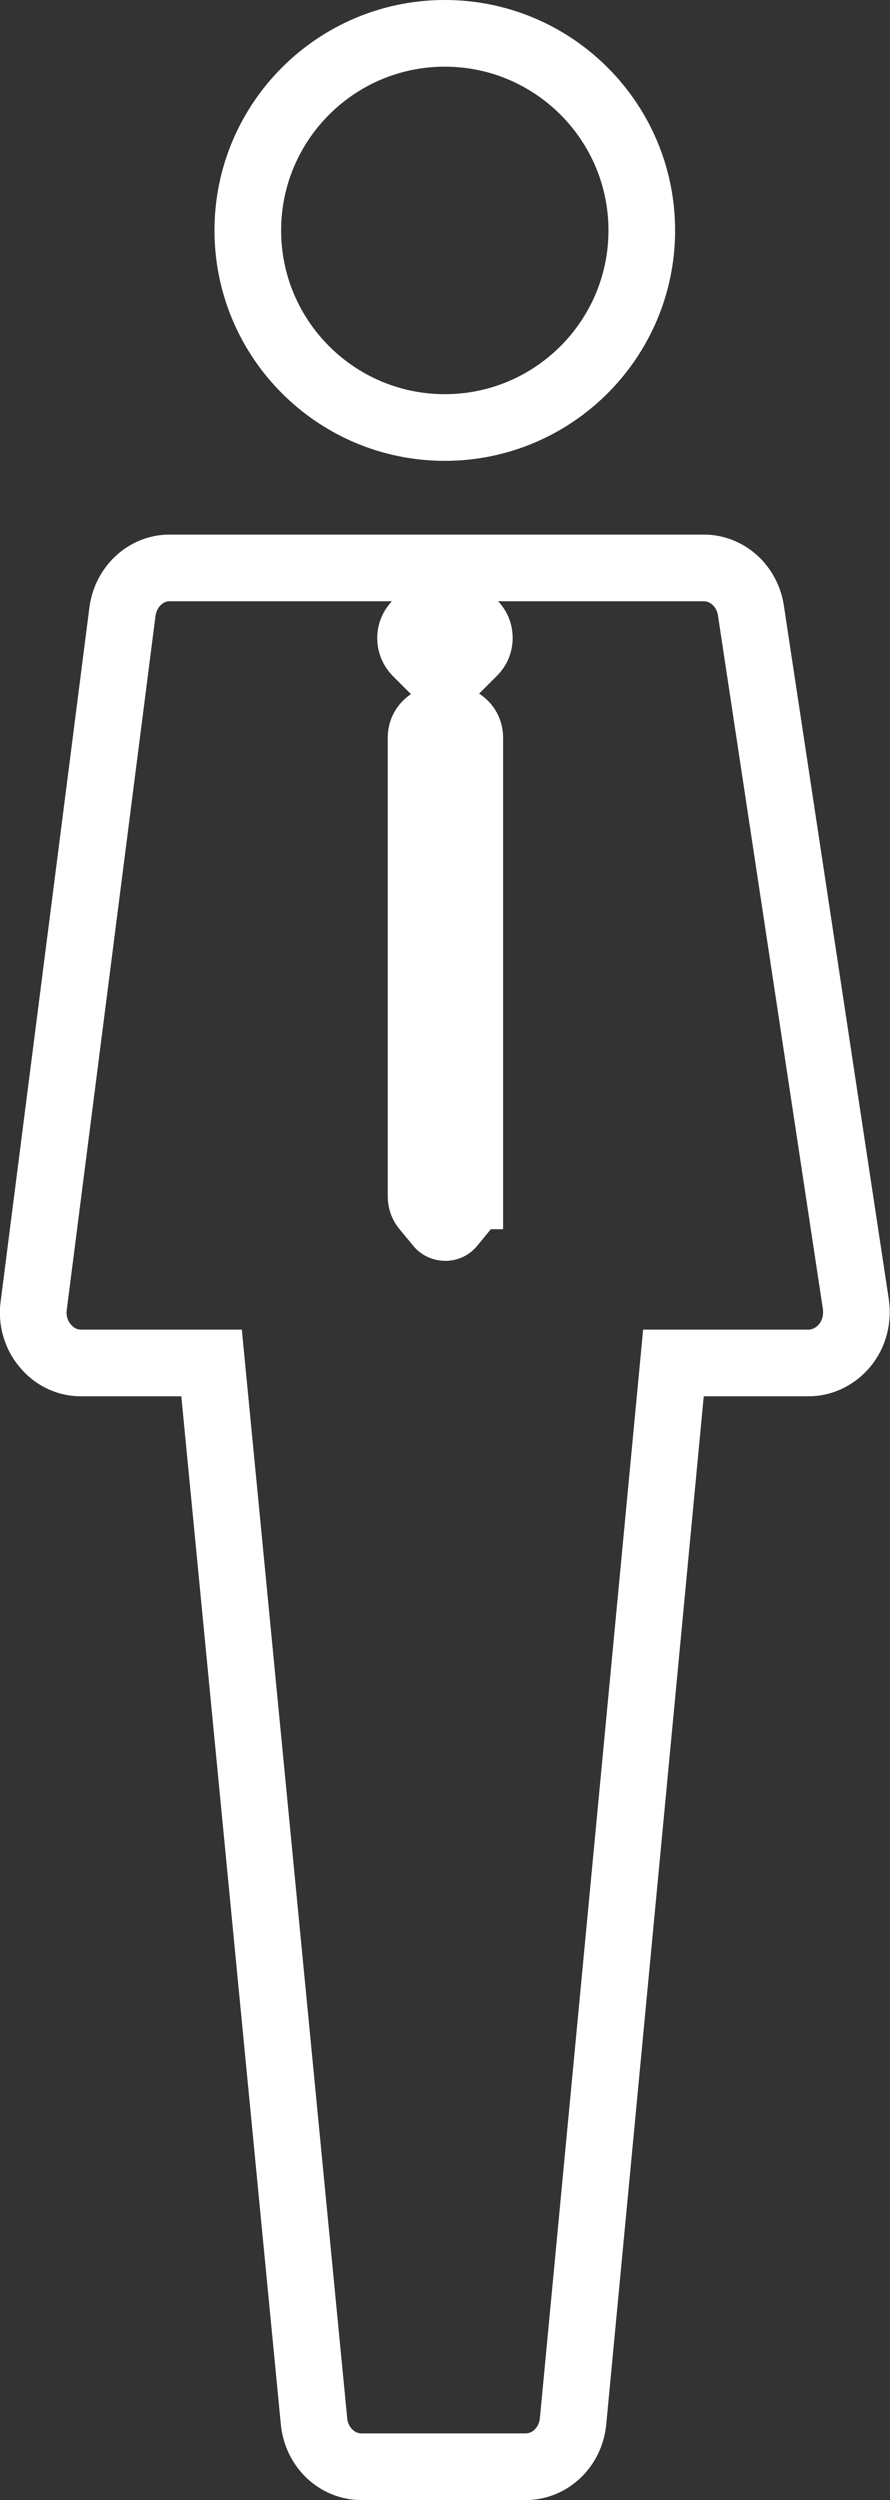 <!-- Generator: Adobe Illustrator 24.3.0, SVG Export Plug-In  -->
<svg version="1.1" xmlns="http://www.w3.org/2000/svg" xmlns:xlink="http://www.w3.org/1999/xlink" x="0px" y="0px" width="21.37px"
	 height="60px" viewBox="0 0 21.37 60" style="overflow:visible;enable-background:new 0 0 21.37 60;" xml:space="preserve">
<rect x="0" y="0" width="21.37" height="60" fill="#333333" stroke="none"/>
<style type="text/css">
	.st0{fill:none;stroke:#FFFFFF;stroke-width:1.6;stroke-miterlimit:10;}
</style>
<defs>
</defs>
<g>
	<path class="st0" d="M2.94,14.68c0.08-0.6,0.56-1.05,1.13-1.05H16.9c0.56,0,1.04,0.43,1.13,1.02l2.52,16.65
		c0.05,0.35-0.04,0.71-0.26,0.98c-0.22,0.27-0.54,0.43-0.87,0.43h-3.25l-2.41,25.4c-0.06,0.62-0.55,1.09-1.14,1.09H8.68
		c-0.59,0-1.08-0.47-1.14-1.09l-2.46-25.4H1.94c-0.33,0-0.64-0.15-0.86-0.42c-0.22-0.26-0.32-0.62-0.27-0.96L2.94,14.68L2.94,14.68z
		 M10.68,0.8c2.61,0,4.73,2.12,4.73,4.73c0,2.61-2.12,4.73-4.73,4.73c-2.61,0-4.73-2.12-4.73-4.73C5.95,2.92,8.07,0.8,10.68,0.8
		L10.68,0.8z M11.37,14.97c0.09,0.09,0.14,0.21,0.14,0.34s-0.05,0.25-0.14,0.34l-0.69,0.69L10,15.66c-0.19-0.19-0.19-0.5,0-0.69
		l0.35-0.35c0.19-0.19,0.5-0.19,0.69,0L11.37,14.97L11.37,14.97z M11.27,28.7c0,0.1-0.04,0.21-0.1,0.29l-0.33,0.4
		c-0.04,0.05-0.09,0.07-0.15,0.07c-0.06,0-0.12-0.03-0.15-0.07l-0.33-0.4c-0.07-0.08-0.1-0.18-0.1-0.29v-11
		c0-0.25,0.2-0.45,0.45-0.45h0.27c0.25,0,0.45,0.2,0.45,0.45V28.7L11.27,28.7z"/>
</g>
</svg>
